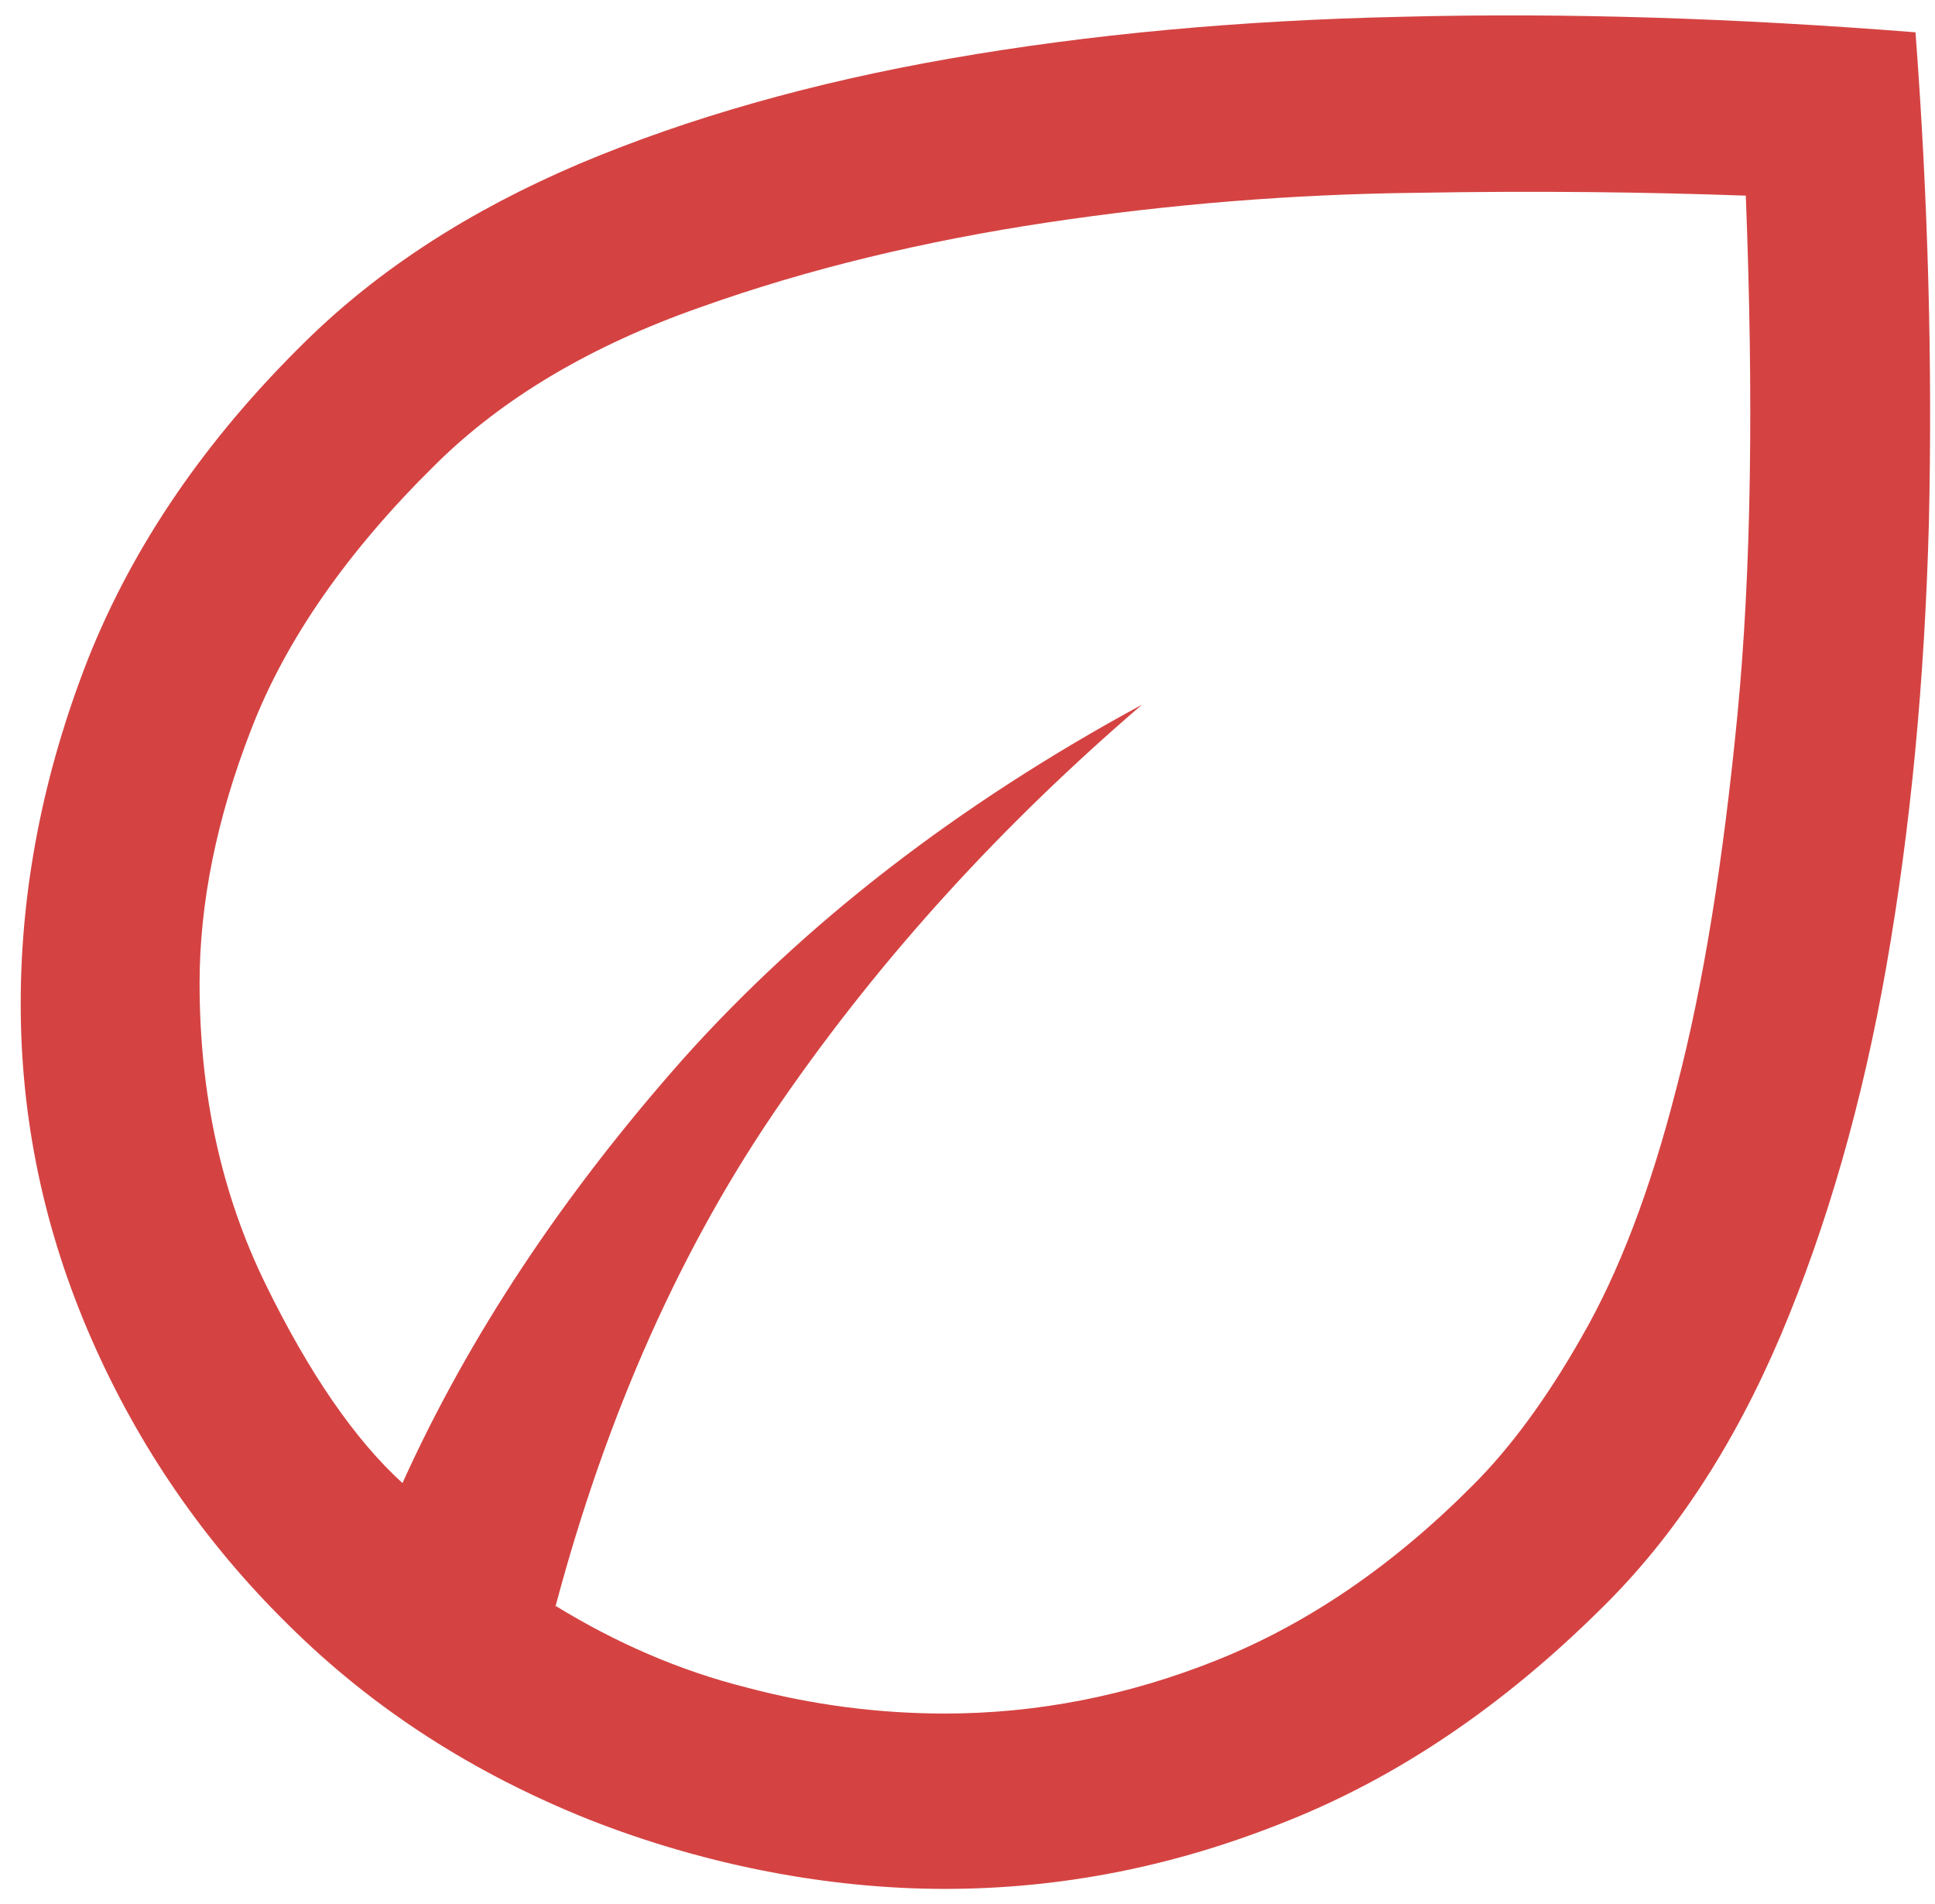 <svg xmlns="http://www.w3.org/2000/svg" width="63" height="62" viewBox="0 0 63 62" fill="none"><g clip-path="url(#clip0_916_3823)"><path d="M9.398 52.914C6.659 50.221 4.518 47.113 2.976 43.591C1.434 40.069 0.674 36.432 0.674 32.68C0.674 28.928 1.411 25.176 2.861 21.47C4.334 17.764 6.682 14.311 9.974 11.088C12.345 8.764 15.291 6.853 18.859 5.334C22.404 3.838 26.455 2.687 30.944 1.904C35.433 1.121 40.336 0.661 45.653 0.546C50.971 0.408 56.541 0.592 62.365 1.052C62.779 6.531 62.917 11.848 62.802 17.004C62.664 22.161 62.204 26.971 61.421 31.437C60.639 35.903 59.487 39.908 57.968 43.499C56.449 47.067 54.515 50.036 52.145 52.361C48.945 55.538 45.515 57.863 41.855 59.313C38.195 60.786 34.512 61.5 30.76 61.5C27.008 61.5 22.98 60.74 19.181 59.244C15.383 57.725 12.138 55.63 9.398 52.914ZM18.1 52.292C20.056 53.489 22.105 54.387 24.292 54.939C26.455 55.515 28.619 55.791 30.76 55.791C33.752 55.791 36.722 55.216 39.645 54.042C42.569 52.868 45.354 50.98 47.978 48.333C49.129 47.182 50.326 45.594 51.5 43.522C52.697 41.45 53.733 38.757 54.584 35.419C55.459 32.082 56.104 28.03 56.564 23.311C57.025 18.57 57.094 12.93 56.84 6.37C53.664 6.255 50.073 6.208 46.09 6.278C42.085 6.324 38.08 6.646 34.098 7.244C30.115 7.843 26.34 8.741 22.795 10.007C19.25 11.25 16.373 12.953 14.186 15.117C11.309 17.948 9.306 20.826 8.178 23.749C7.051 26.649 6.498 29.412 6.498 32.013C6.498 35.627 7.212 38.872 8.639 41.796C10.066 44.719 11.562 46.883 13.104 48.287C15.268 43.499 18.33 38.895 22.243 34.476C26.179 30.079 31.151 26.212 37.182 22.943C32.624 26.856 28.711 31.138 25.466 35.834C22.22 40.507 19.757 46.008 18.077 52.338" fill="#D44342"></path></g><defs><clipPath id="clip0_916_3823"><rect width="62.151" height="61" fill="white" transform="translate(0.674 0.5)"></rect></clipPath></defs></svg>